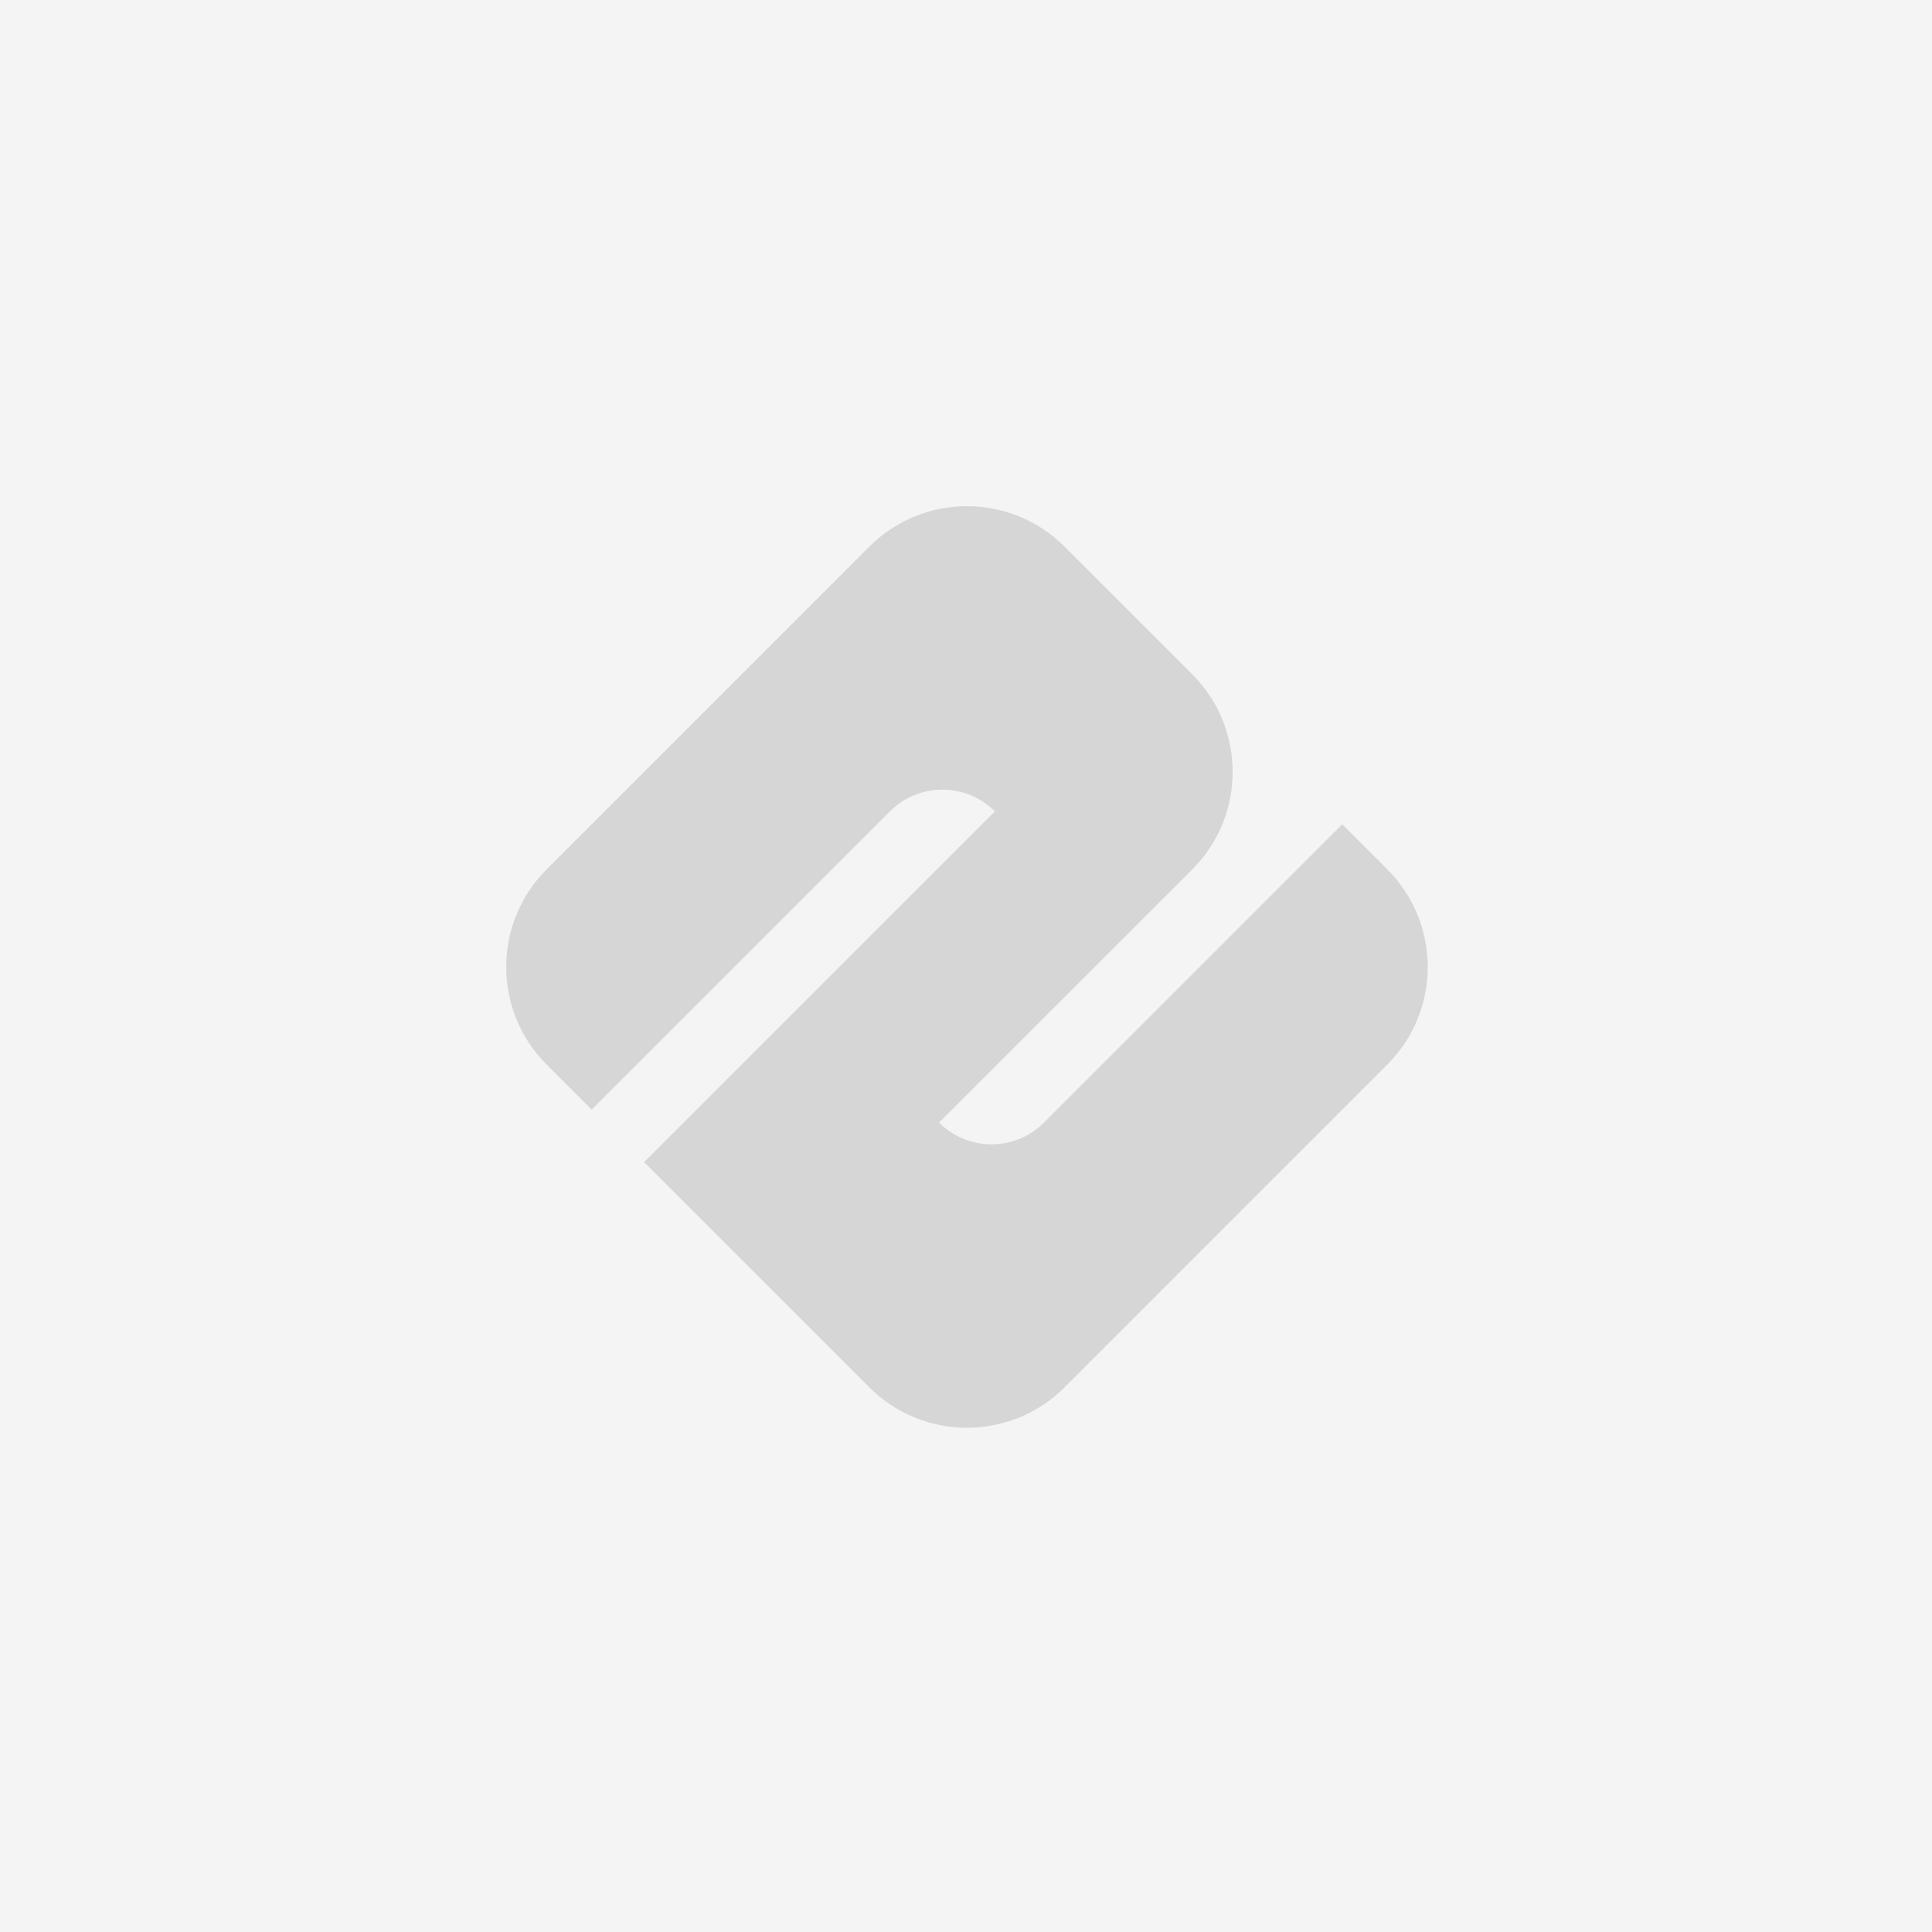 <svg xmlns="http://www.w3.org/2000/svg" fill="none" viewBox="0 0 1000 1000" height="1000" width="1000">
<rect fill="#F4F4F4" height="1000" width="1000"></rect>
<g clip-path="url(#clip0_1915_2)">
<path fill="#D6D6D6" d="M718.069 449.995C745.964 477.89 745.964 523.129 718.069 551.024L551.004 718.088C523.11 745.983 477.871 745.983 449.976 718.088L333.397 601.509L514.943 419.963C499.946 404.966 475.639 404.966 460.642 419.963L306.246 574.339L282.93 551.024C255.036 523.129 255.036 477.89 282.93 449.995L449.995 282.93C477.89 255.036 523.129 255.036 551.024 282.93L617.098 349.005C644.993 376.899 644.993 422.138 617.098 450.033L486.056 581.055C501.053 596.052 525.361 596.052 540.358 581.055L694.753 426.66L718.088 449.976L718.069 449.995Z"></path>
</g>
<defs>
<clipPath id="clip0_1915_2">
<rect transform="translate(262 262)" fill="white" height="477" width="477"></rect>
</clipPath>
</defs>
</svg>
